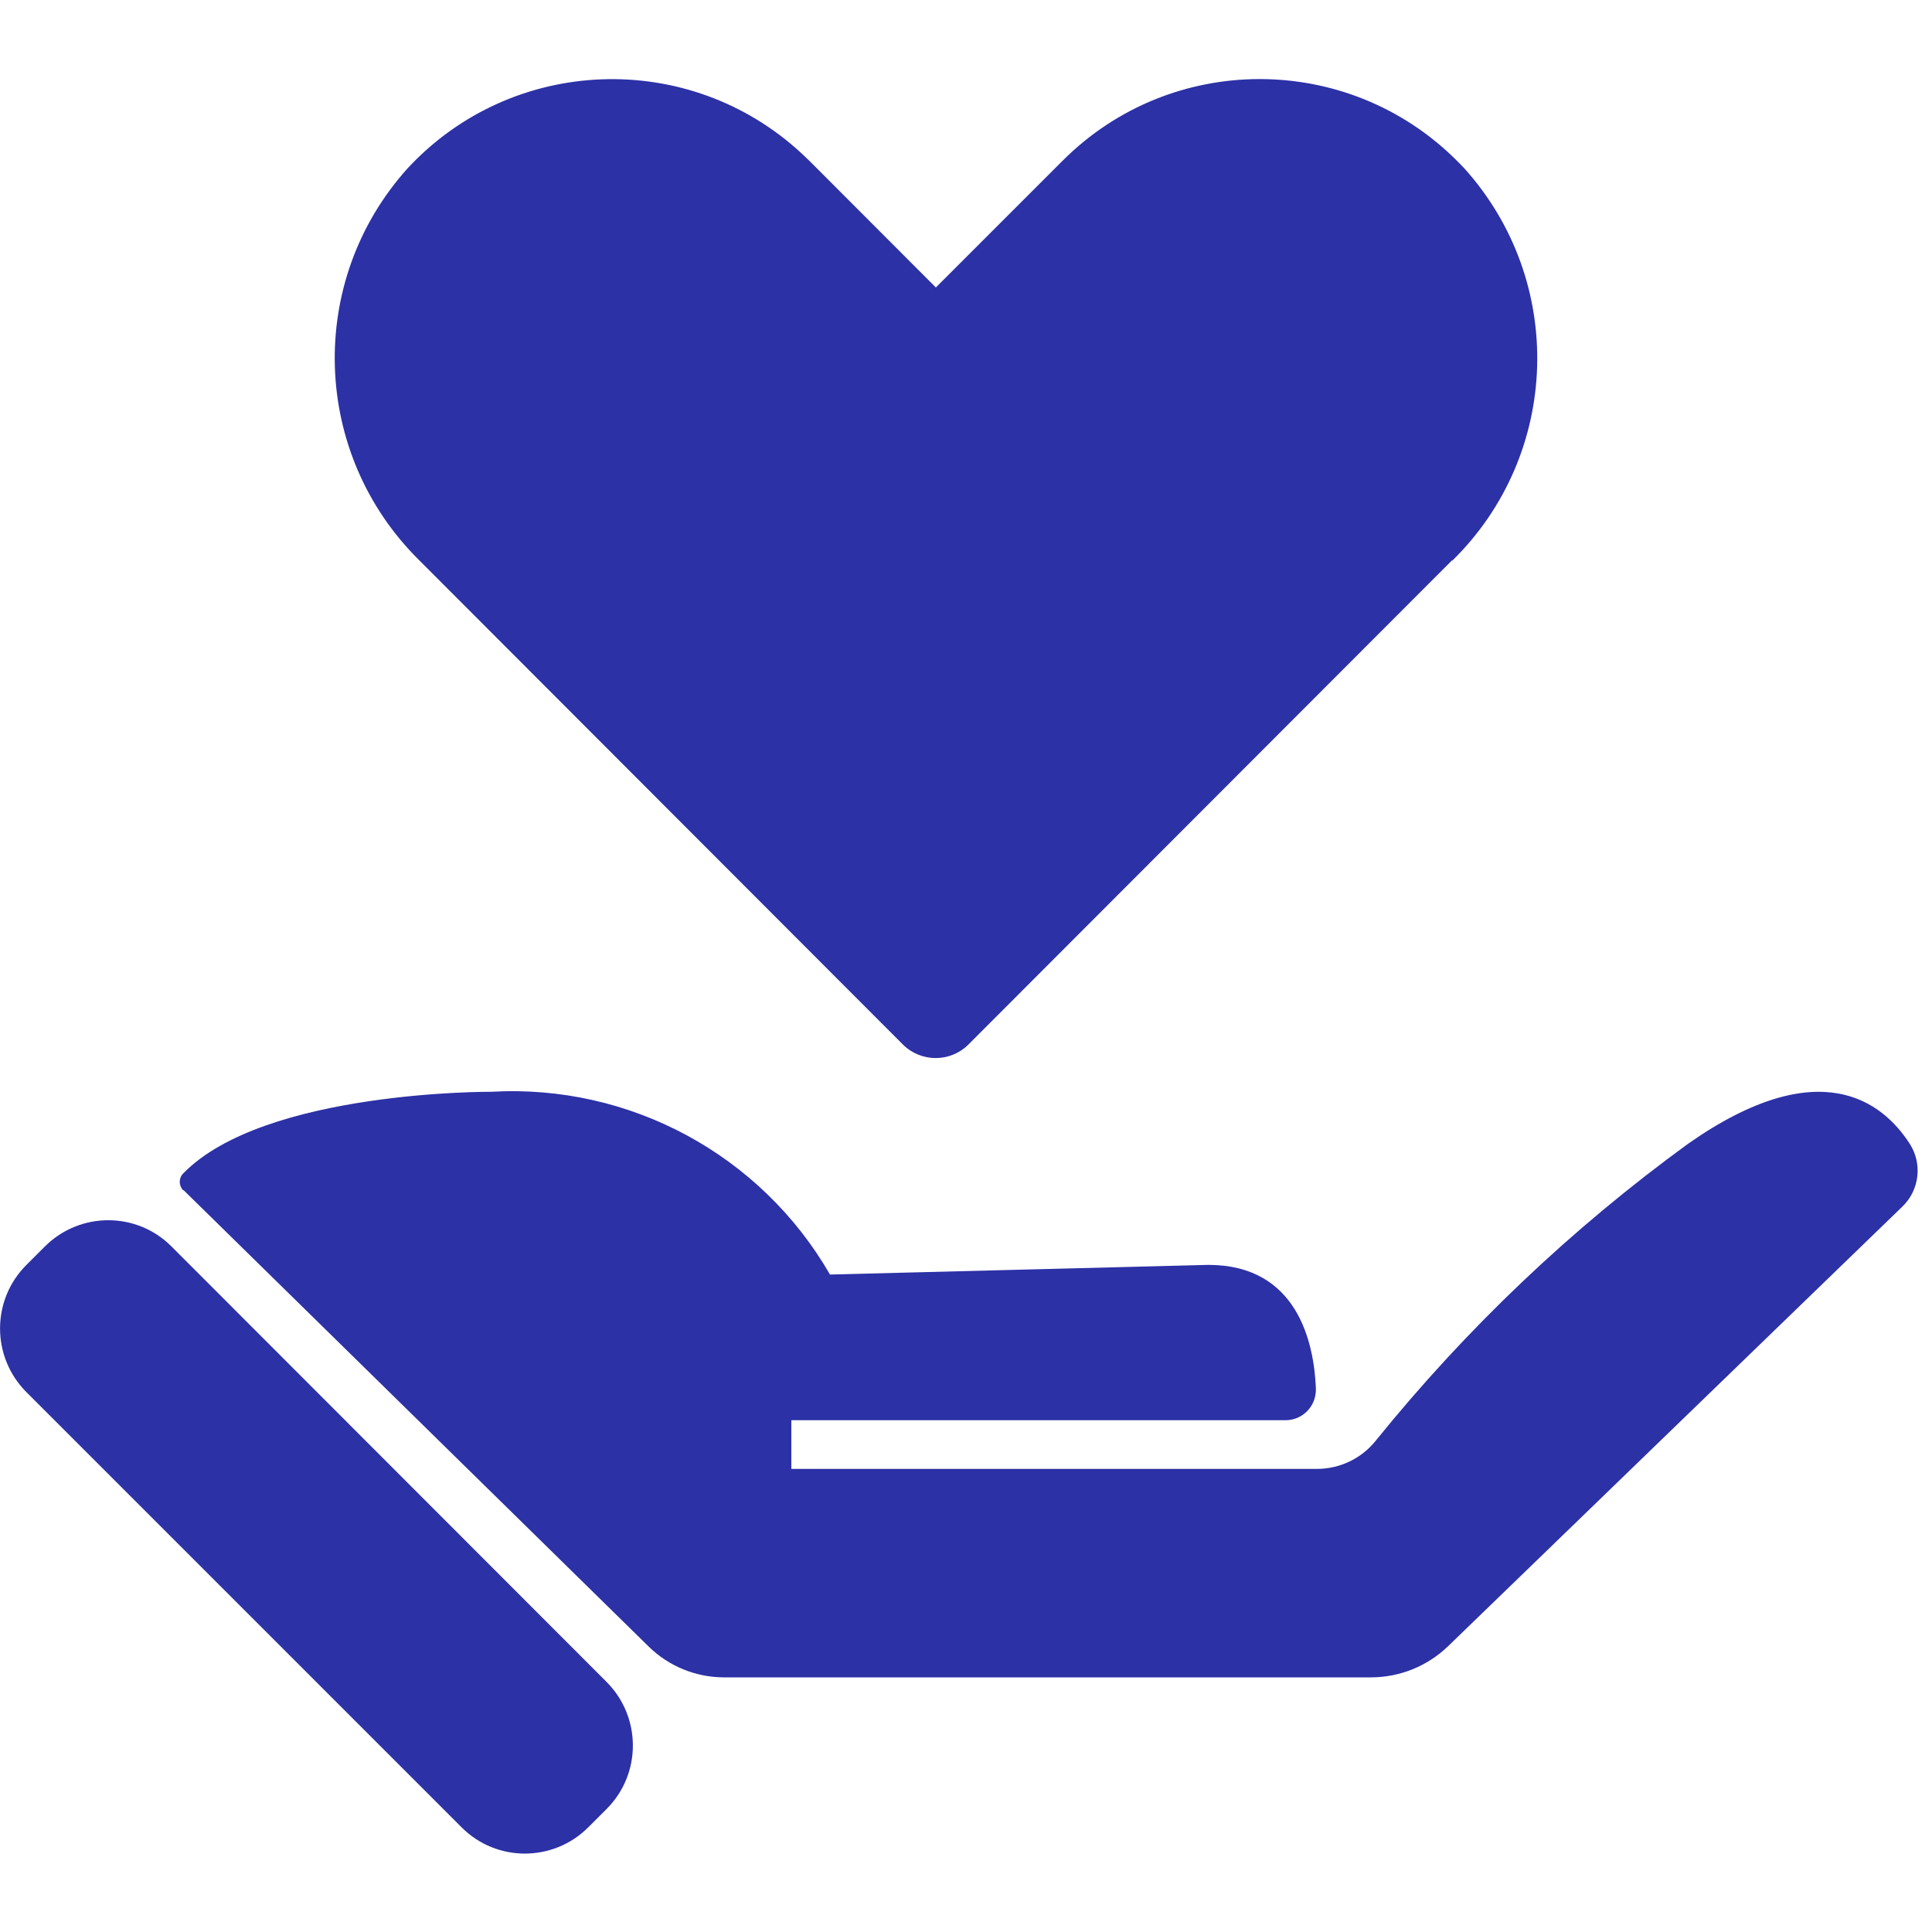 <?xml version="1.0" encoding="UTF-8"?><svg id="y" xmlns="http://www.w3.org/2000/svg" viewBox="0 0 100 100"><defs><style>.af{fill:#2c31a6;}</style></defs><path id="z" class="af" d="M31.41,93.62l-.96.96c-1.81,1.81-4.75,1.82-6.56,0,0,0,0,0,0,0L1.36,72.05c-1.81-1.82-1.81-4.76,0-6.57l.96-.96c1.81-1.81,4.75-1.82,6.56,0,0,0,0,0,0,0l22.52,22.54c1.81,1.82,1.81,4.76,0,6.57"/><path id="aa" class="af" d="M9.5,61.6l24.08,23.63c1.03,1.01,2.42,1.58,3.86,1.59h33.52c1.49,0,2.92-.58,3.99-1.61l23.52-22.76c.89-.86,1.04-2.23.37-3.26-1.41-2.18-4.68-4.74-11.45,0-6.05,4.4-11.49,9.57-16.19,15.39-.74.92-1.86,1.45-3.04,1.45h-27.2v-2.52h25.58c.88,0,1.58-.72,1.57-1.6,0-.02,0-.04,0-.06-.1-2.35-.95-6.38-5.57-6.38l-19.58.5c-3.58-6.21-10.37-9.87-17.53-9.46,0,0-11.76-.08-15.95,4.23-.24.24-.23.63,0,.87"/><path id="ab" class="af" d="M75.15,29.01l-25.02,25.05c-.94.94-2.46.94-3.4,0,0,0,0,0,0,0l-25.02-25.05c-5.6-5.52-5.87-14.46-.61-20.3,5.42-5.84,14.55-6.18,20.39-.77.14.13.27.26.41.39l6.54,6.55,6.55-6.55c5.62-5.64,14.76-5.65,20.4-.03.13.13.27.27.4.41,5.26,5.84,5,14.79-.61,20.3"/></svg>